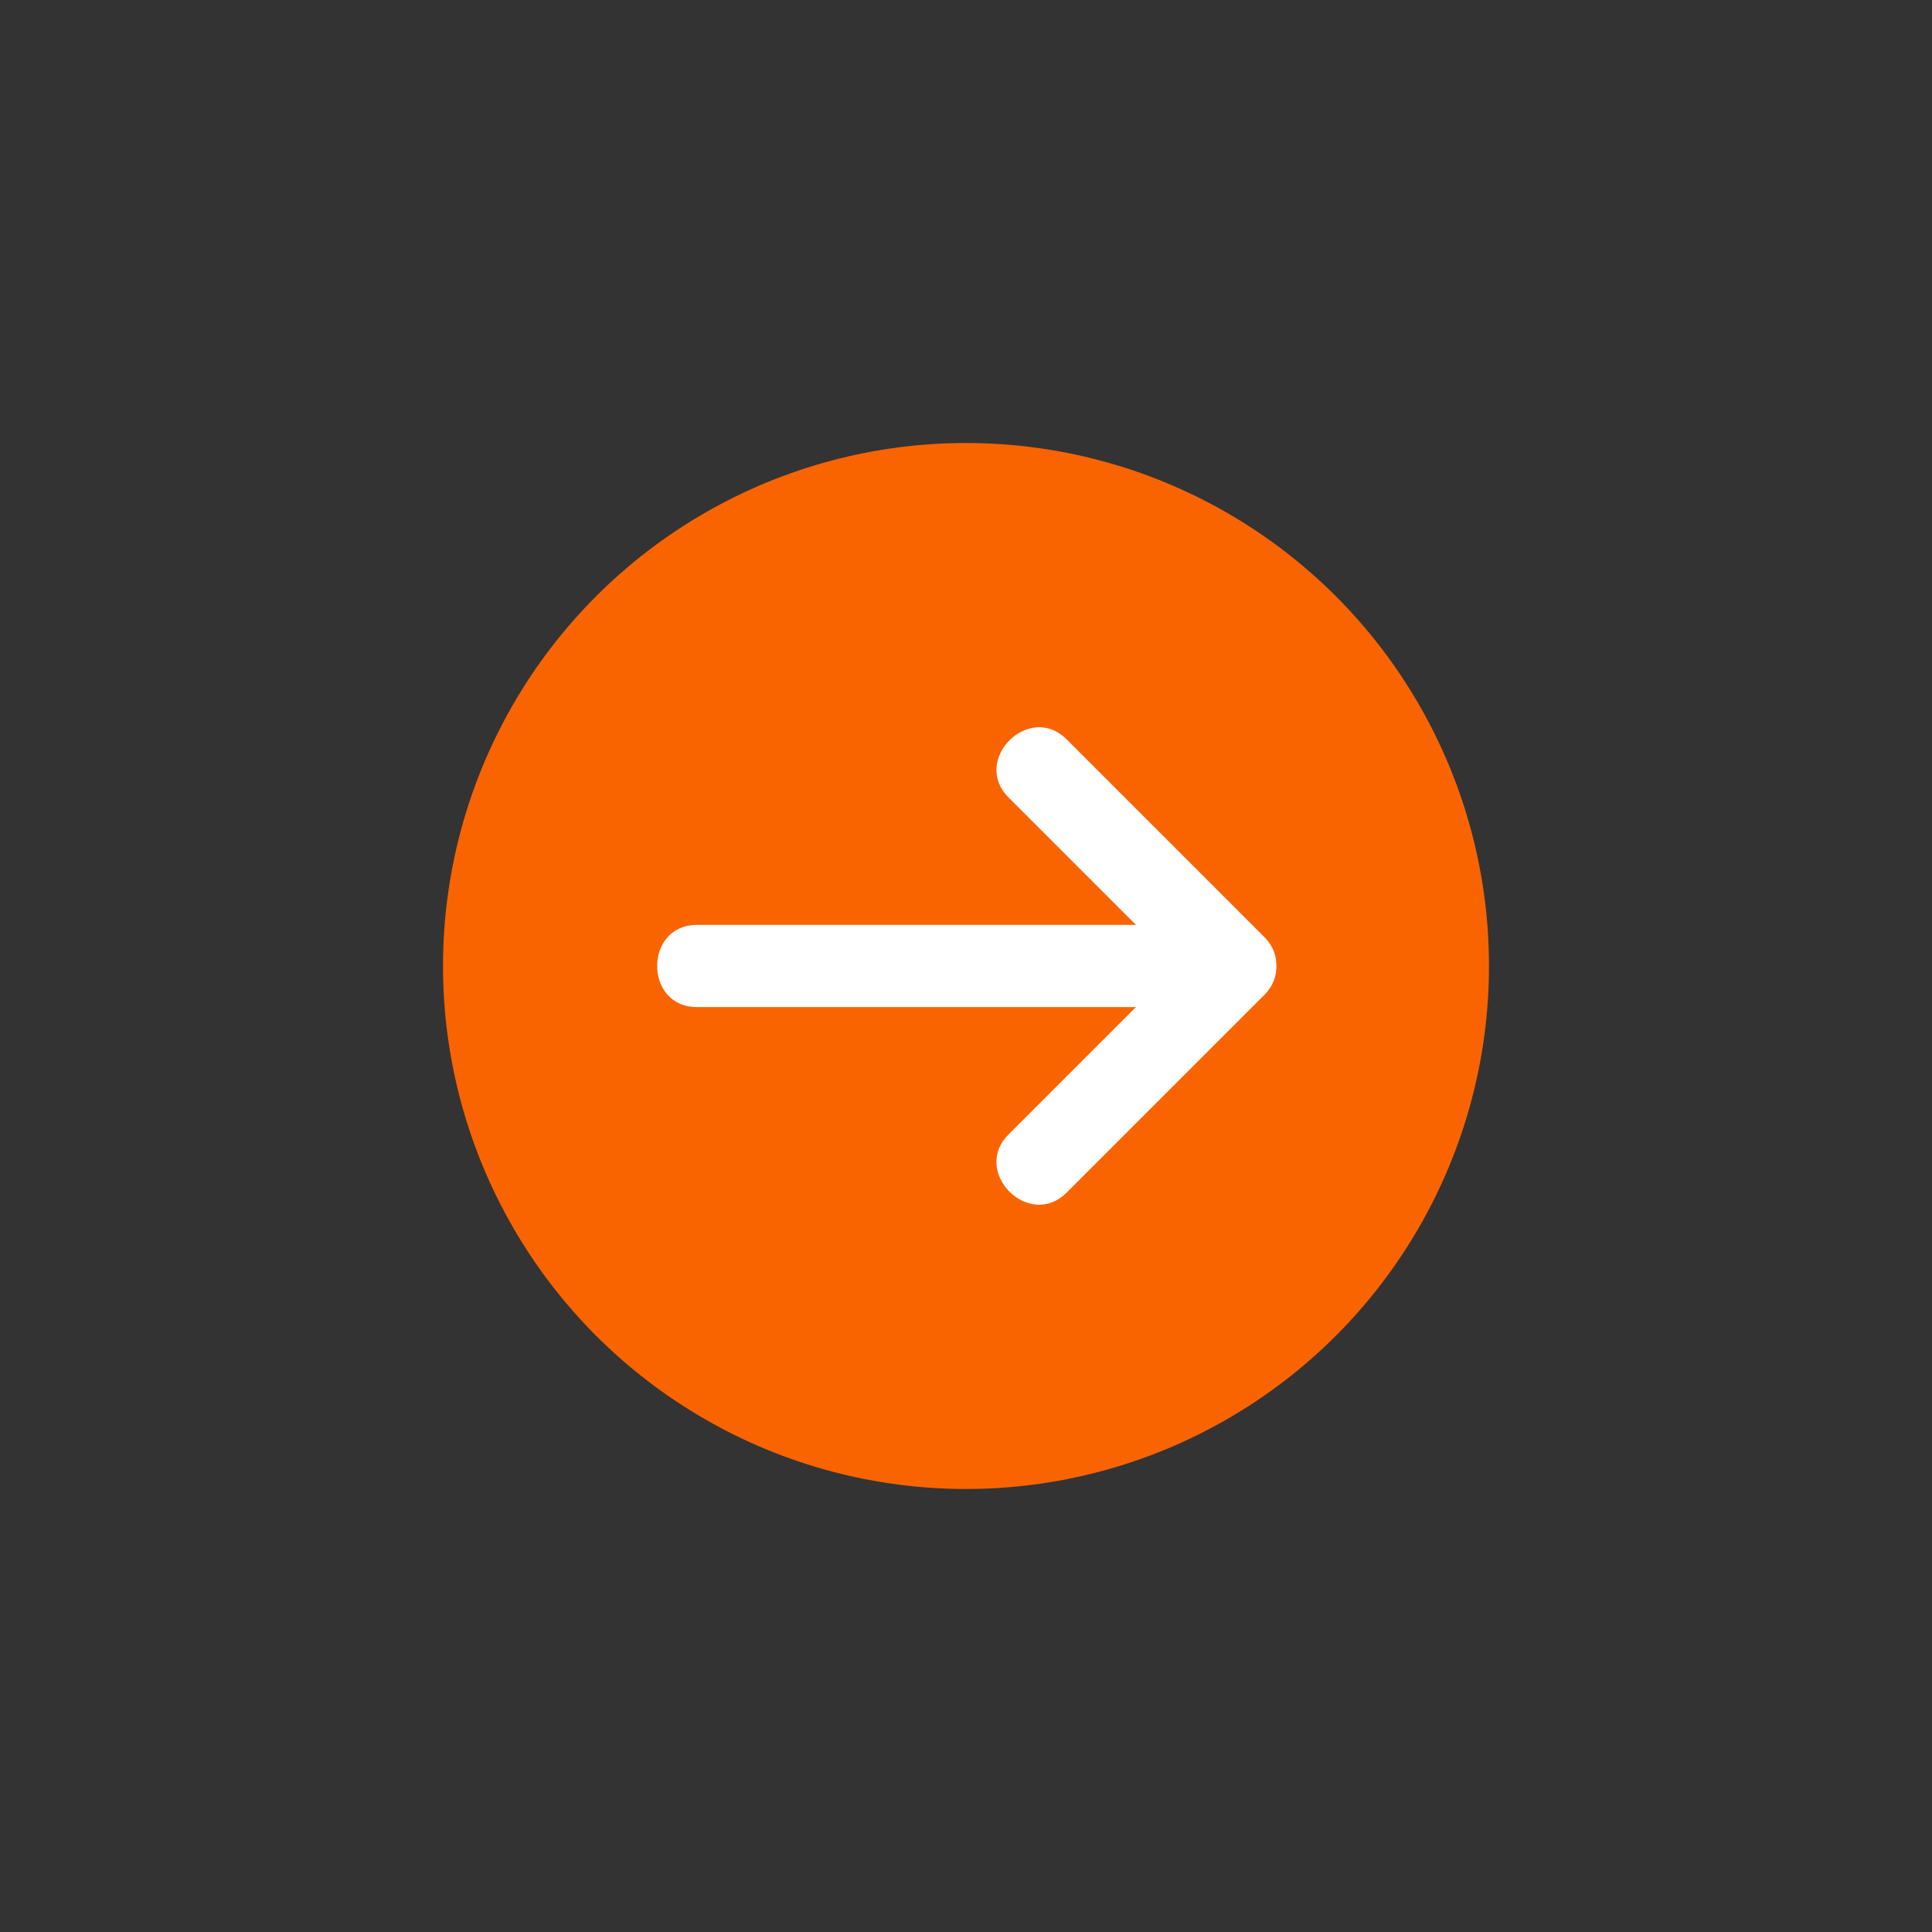 <?xml version="1.0" encoding="UTF-8"?>
<svg id="Layer_1" data-name="Layer 1" xmlns="http://www.w3.org/2000/svg" viewBox="0 0 400 400">
  <rect x="0" y="0" width="400" height="400" fill="#333333" stroke="none"/>
  <defs>
    <style>
      .cls-1 {
        fill: #fff;
      }

      .cls-2 {
        fill: #fa6400;
      }
    </style>
  </defs>
  <circle class="cls-2" cx="200" cy="200" r="108.28"/>
  <g>
    <path class="cls-1" d="M144.27,208.5h104.23c10.94,0,10.96-17.01,0-17.01h-104.23c-10.94,0-10.96,17.01,0,17.01h0Z"/>
    <g>
      <path class="cls-1" d="M208.8,165.1c13.64,13.64,27.27,27.27,40.91,40.91,7.75,7.75,19.78-4.27,12.03-12.03-13.64-13.64-27.27-27.27-40.91-40.91-7.75-7.75-19.78,4.27-12.03,12.03h0Z"/>
      <path class="cls-1" d="M220.83,246.92c13.64-13.64,27.27-27.27,40.91-40.91,7.75-7.75-4.27-19.78-12.03-12.03-13.64,13.64-27.27,27.27-40.91,40.91-7.75,7.75,4.27,19.78,12.03,12.03h0Z"/>
    </g>
  </g>
</svg>